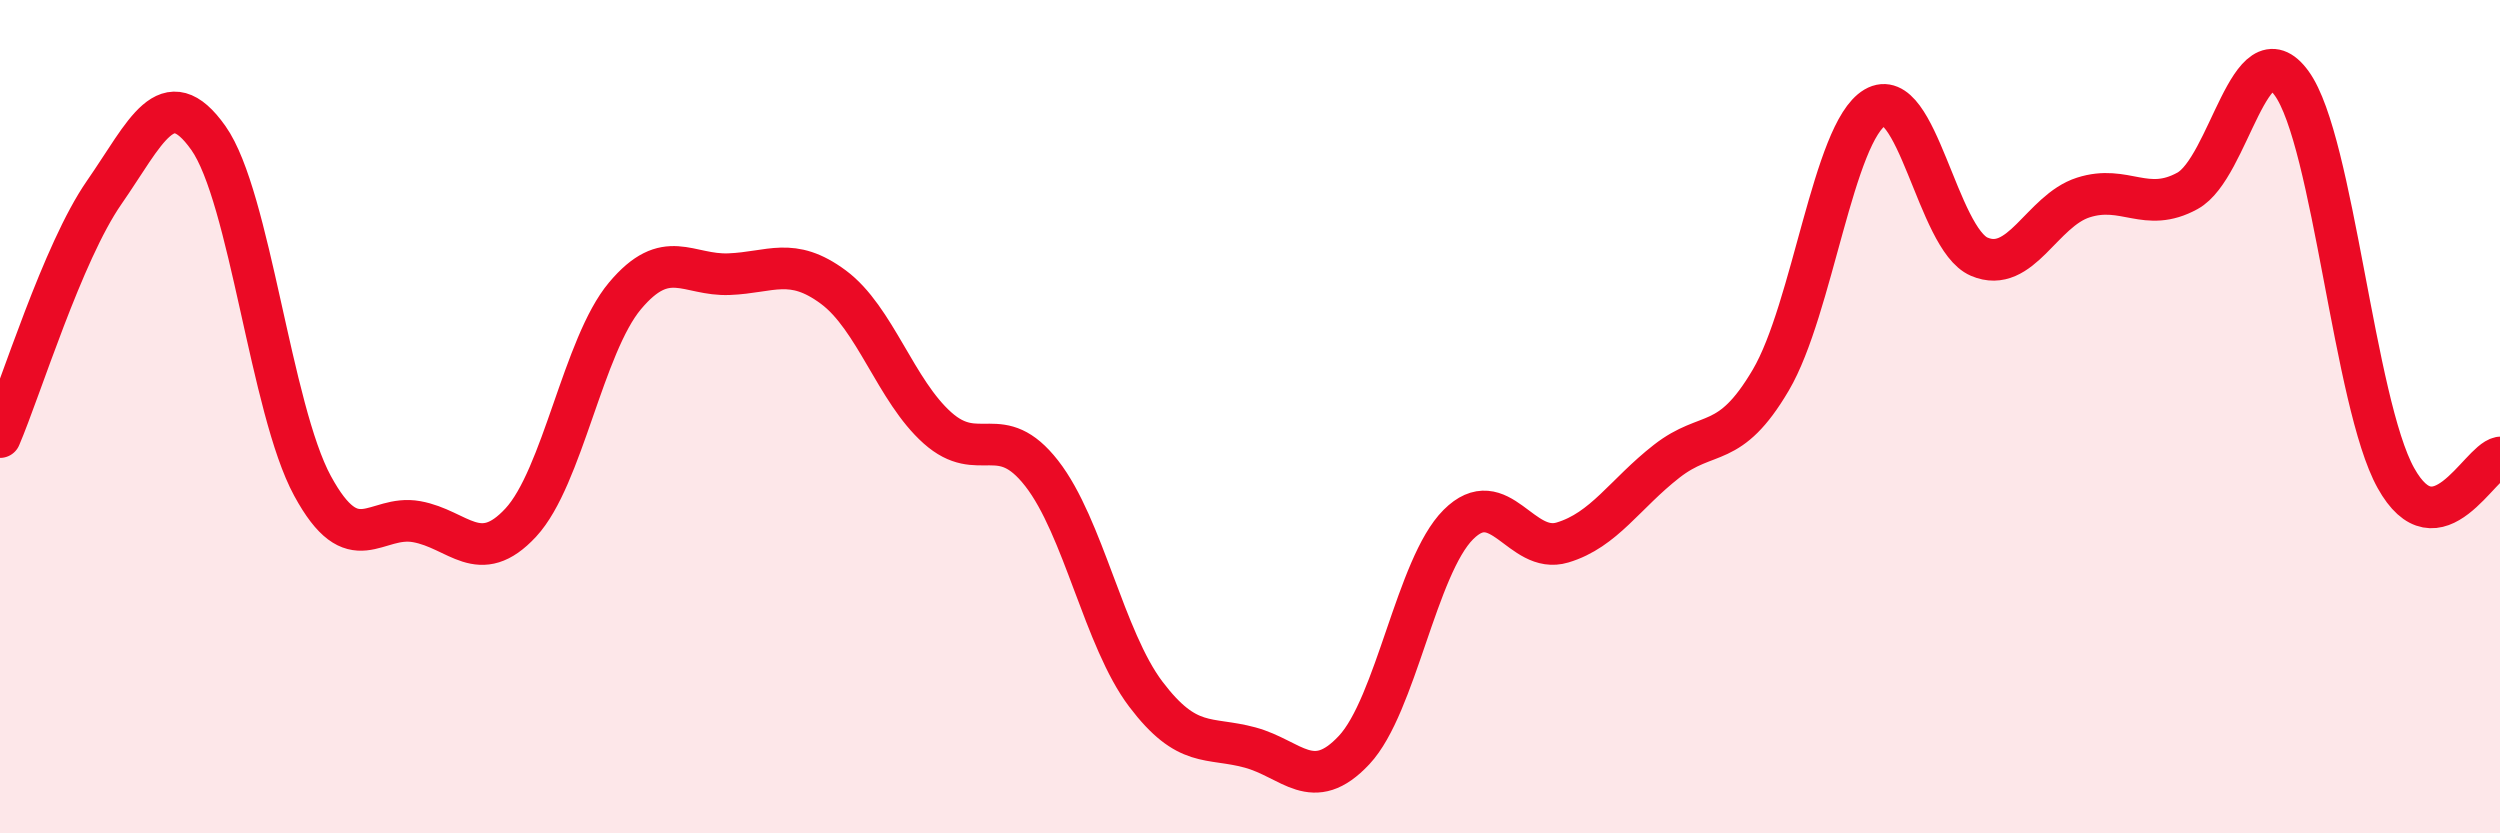 
    <svg width="60" height="20" viewBox="0 0 60 20" xmlns="http://www.w3.org/2000/svg">
      <path
        d="M 0,10.49 C 0.5,9.32 1.5,6.06 2.5,4.62 C 3.5,3.18 4,1.9 5,3.31 C 6,4.72 6.5,9.82 7.5,11.66 C 8.5,13.5 9,12.34 10,12.52 C 11,12.7 11.5,13.62 12.5,12.54 C 13.5,11.46 14,8.29 15,7.1 C 16,5.91 16.5,6.62 17.5,6.58 C 18.5,6.54 19,6.15 20,6.89 C 21,7.63 21.5,9.38 22.5,10.27 C 23.5,11.16 24,10.08 25,11.36 C 26,12.64 26.5,15.34 27.5,16.66 C 28.5,17.98 29,17.67 30,17.94 C 31,18.21 31.5,19.07 32.5,18 C 33.5,16.93 34,13.59 35,12.59 C 36,11.59 36.5,13.32 37.5,13.02 C 38.5,12.72 39,11.85 40,11.07 C 41,10.29 41.5,10.82 42.5,9.12 C 43.5,7.42 44,3.17 45,2.58 C 46,1.99 46.5,5.73 47.5,6.16 C 48.5,6.59 49,5.06 50,4.74 C 51,4.42 51.5,5.13 52.5,4.58 C 53.5,4.03 54,0.62 55,2 C 56,3.38 56.5,9.67 57.5,11.47 C 58.5,13.27 59.5,11.08 60,10.98L60 20L0 20Z"
        fill="#EB0A25"
        opacity="0.1"
        stroke-linecap="round"
        stroke-linejoin="round"
      />
      <path
        d="M 0,10.49 C 0.5,9.32 1.5,6.06 2.5,4.62 C 3.5,3.18 4,1.9 5,3.31 C 6,4.72 6.5,9.82 7.5,11.66 C 8.5,13.5 9,12.34 10,12.52 C 11,12.7 11.5,13.62 12.5,12.54 C 13.5,11.46 14,8.29 15,7.1 C 16,5.91 16.5,6.62 17.5,6.58 C 18.5,6.54 19,6.15 20,6.89 C 21,7.63 21.5,9.38 22.5,10.27 C 23.5,11.16 24,10.08 25,11.36 C 26,12.64 26.5,15.34 27.5,16.66 C 28.5,17.98 29,17.67 30,17.94 C 31,18.21 31.5,19.07 32.5,18 C 33.5,16.93 34,13.59 35,12.59 C 36,11.59 36.5,13.32 37.5,13.02 C 38.5,12.72 39,11.85 40,11.07 C 41,10.29 41.5,10.82 42.5,9.12 C 43.5,7.42 44,3.17 45,2.58 C 46,1.99 46.5,5.73 47.5,6.16 C 48.5,6.59 49,5.06 50,4.74 C 51,4.42 51.5,5.13 52.5,4.58 C 53.5,4.03 54,0.62 55,2 C 56,3.38 56.5,9.67 57.5,11.47 C 58.5,13.27 59.5,11.08 60,10.98"
        stroke="#EB0A25"
        stroke-width="1"
        fill="none"
        stroke-linecap="round"
        stroke-linejoin="round"
      />
    </svg>
  